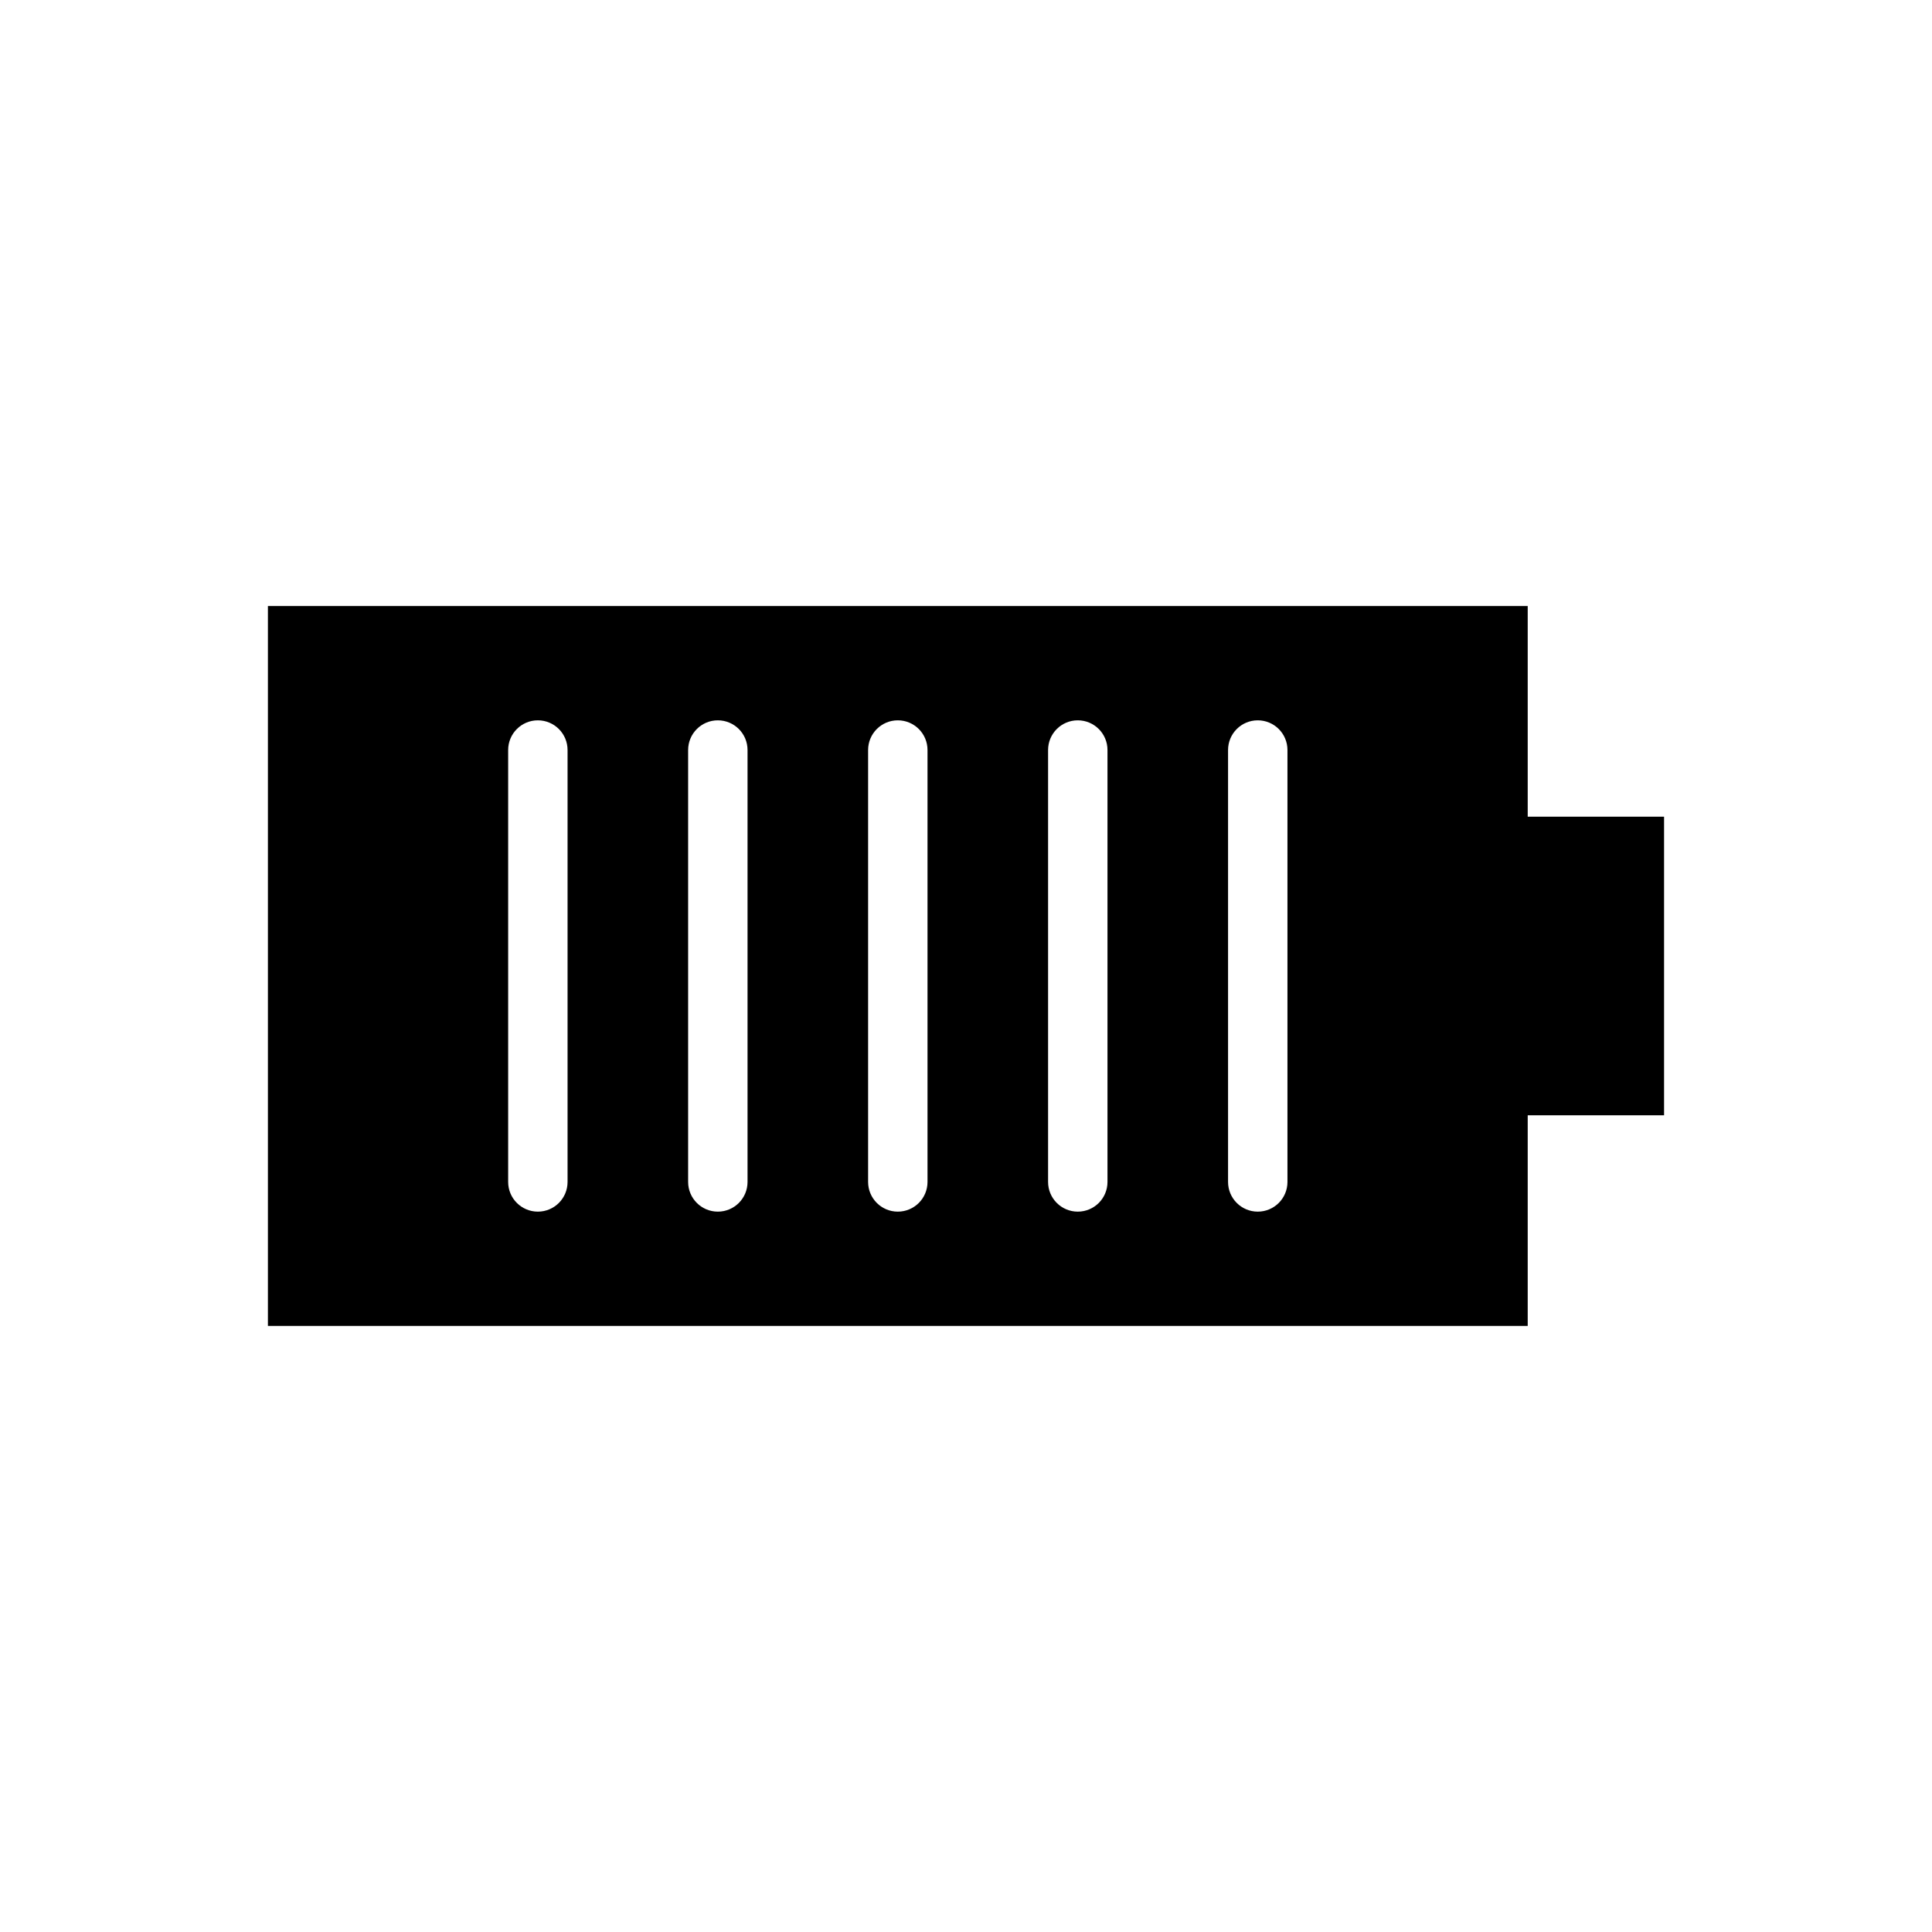 <?xml version="1.0" encoding="UTF-8"?>
<!-- Uploaded to: ICON Repo, www.svgrepo.com, Generator: ICON Repo Mixer Tools -->
<svg fill="#000000" width="800px" height="800px" version="1.1" viewBox="144 144 512 512" xmlns="http://www.w3.org/2000/svg">
 <g fill-rule="evenodd">
  <path d="m215 304.61h333.86v190.77h-333.86zm79.41 38.156c0-4.348-3.523-7.871-7.871-7.871-4.348 0-7.871 3.523-7.871 7.871v114.46c0 4.348 3.523 7.871 7.871 7.871 4.348 0 7.871-3.523 7.871-7.871zm47.695 0c0-4.348-3.523-7.871-7.871-7.871-4.348 0-7.871 3.523-7.871 7.871v114.46c0 4.348 3.523 7.871 7.871 7.871 4.348 0 7.871-3.523 7.871-7.871zm47.695 0c0-4.348-3.523-7.871-7.871-7.871s-7.871 3.523-7.871 7.871v114.46c0 4.348 3.523 7.871 7.871 7.871s7.871-3.523 7.871-7.871zm47.695 0c0-4.348-3.523-7.871-7.871-7.871s-7.871 3.523-7.871 7.871v114.46c0 4.348 3.523 7.871 7.871 7.871s7.871-3.523 7.871-7.871zm47.695 0c0-4.348-3.523-7.871-7.871-7.871-4.348 0-7.871 3.523-7.871 7.871v114.46c0 4.348 3.523 7.871 7.871 7.871 4.348 0 7.871-3.523 7.871-7.871z"/>
  <path d="m538.83 360.43h46.164v79.133h-46.164z"/>
 </g>
</svg>